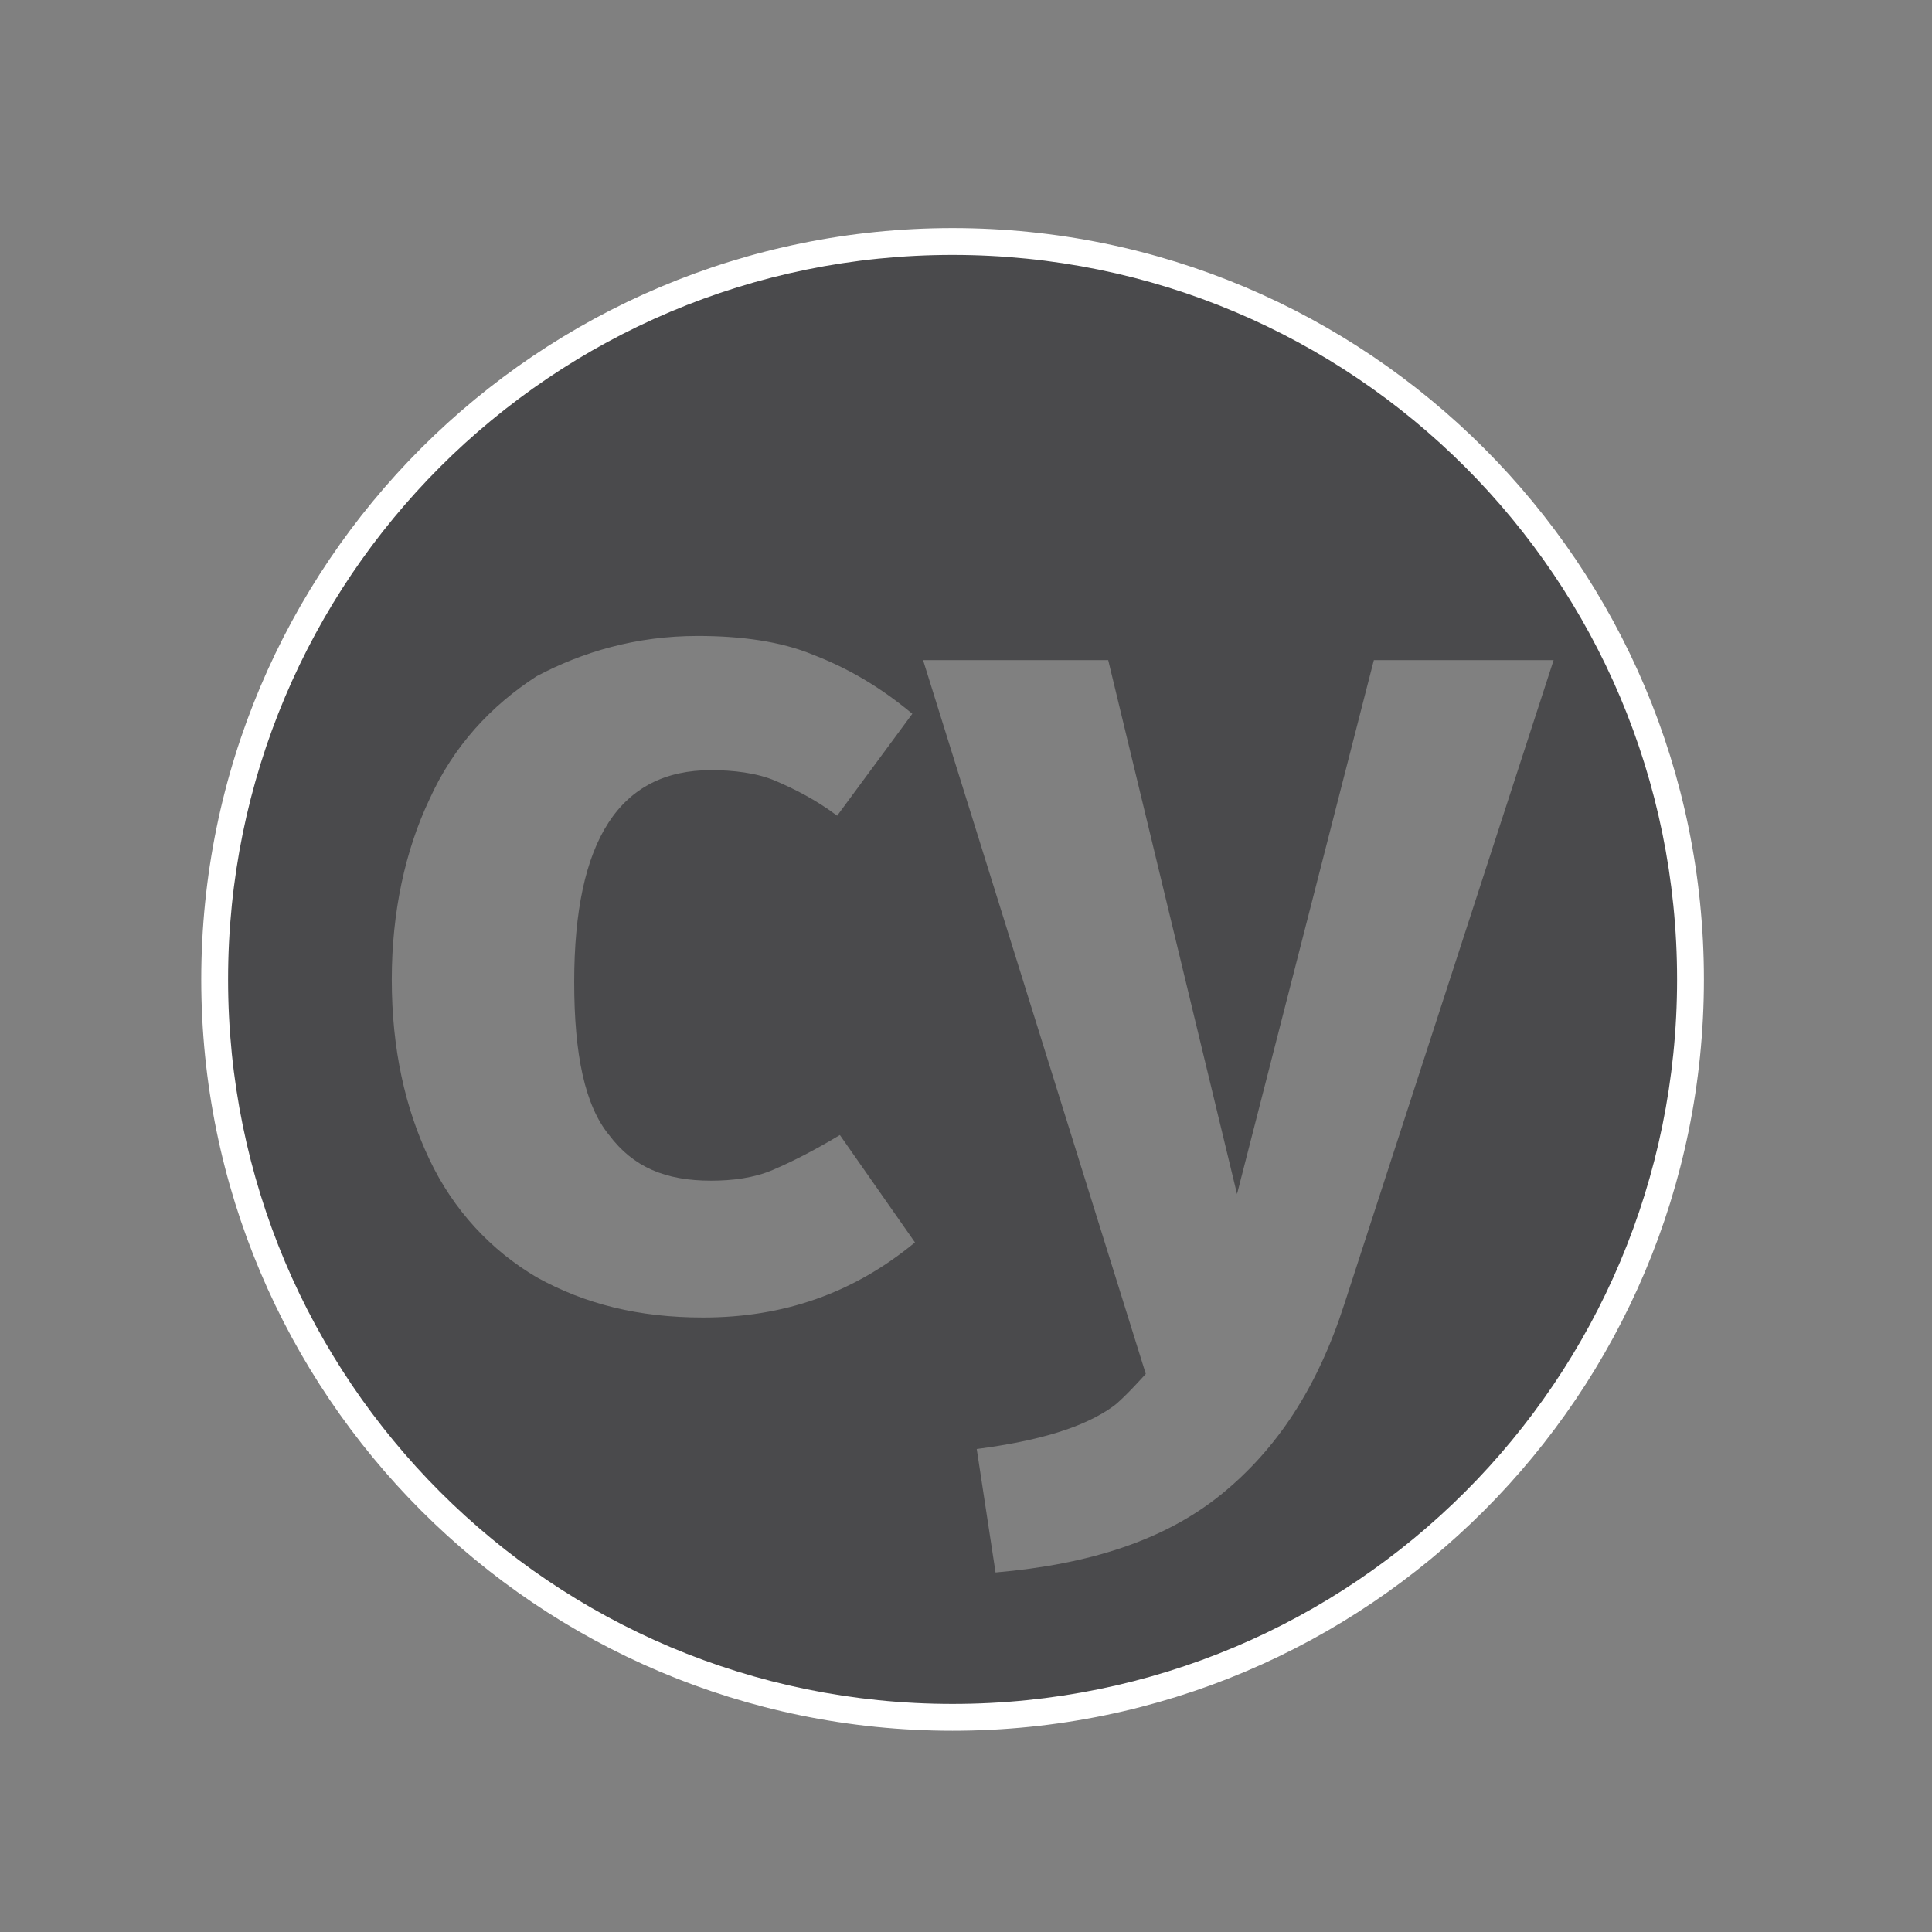 <svg width="128" height="128" xmlns="http://www.w3.org/2000/svg"><rect width="100%" height="100%" fill="#808080" stroke="none"/><path style="color:#000;fill:#4a4a4c;fill-rule:evenodd;stroke-width:1.778;stroke-miterlimit:10;-inkscape-stroke:none" d="M63.11 16c-27.02 0-48.887 21.867-48.887 48.89 0 27.02 21.866 48.887 48.886 48.887 27.023 0 48.891-21.866 48.891-48.886C112 37.868 90.131 16 63.11 16zM46.222 42.133c2.843 0 5.511.355 7.644 1.246 2.313.887 4.446 2.133 6.578 3.91l-4.98 6.754c-1.422-1.066-2.844-1.777-4.086-2.309-1.246-.535-2.844-.71-4.27-.71-6.043 0-9.066 4.62-9.066 14.042 0 4.801.71 8.18 2.312 10.133 1.602 2.133 3.735 3.024 6.754 3.024 1.426 0 2.848-.18 4.09-.711 1.246-.535 2.668-1.246 4.446-2.313l4.976 7.114c-4.086 3.373-8.71 4.976-14.043 4.976-4.266 0-7.824-.89-11.023-2.668-3.02-1.777-5.512-4.441-7.11-7.82-1.6-3.38-2.488-7.29-2.488-11.91 0-4.446.887-8.536 2.488-11.914 1.598-3.555 4.09-6.223 7.11-8.176 3.023-1.602 6.578-2.668 10.668-2.668zm14.933 1.601h12.266l8.535 35.375 9.066-35.375h11.91L89.067 86.398C87.29 91.91 84.621 96 80.891 99.023c-3.735 3.02-8.711 4.622-14.934 5.157L64.711 96c4.09-.535 7.11-1.422 9.066-2.844.711-.535 2.133-2.133 2.133-2.133L61.156 43.734z"/><path style="color:#000;fill:#fff;fill-rule:evenodd;stroke-miterlimit:10;-inkscape-stroke:none" d="M63.11 15.111c-27.5 0-49.776 22.276-49.776 49.78 0 27.498 22.276 49.775 49.775 49.775 27.503 0 49.78-22.276 49.78-49.775 0-27.503-22.278-49.78-49.78-49.78zm0 1.778c26.542 0 48.001 21.458 48.001 48.002 0 26.54-21.458 47.998-48.002 47.998-26.54 0-47.998-21.459-47.998-47.998 0-26.545 21.459-48.002 47.998-48.002z"/></svg>